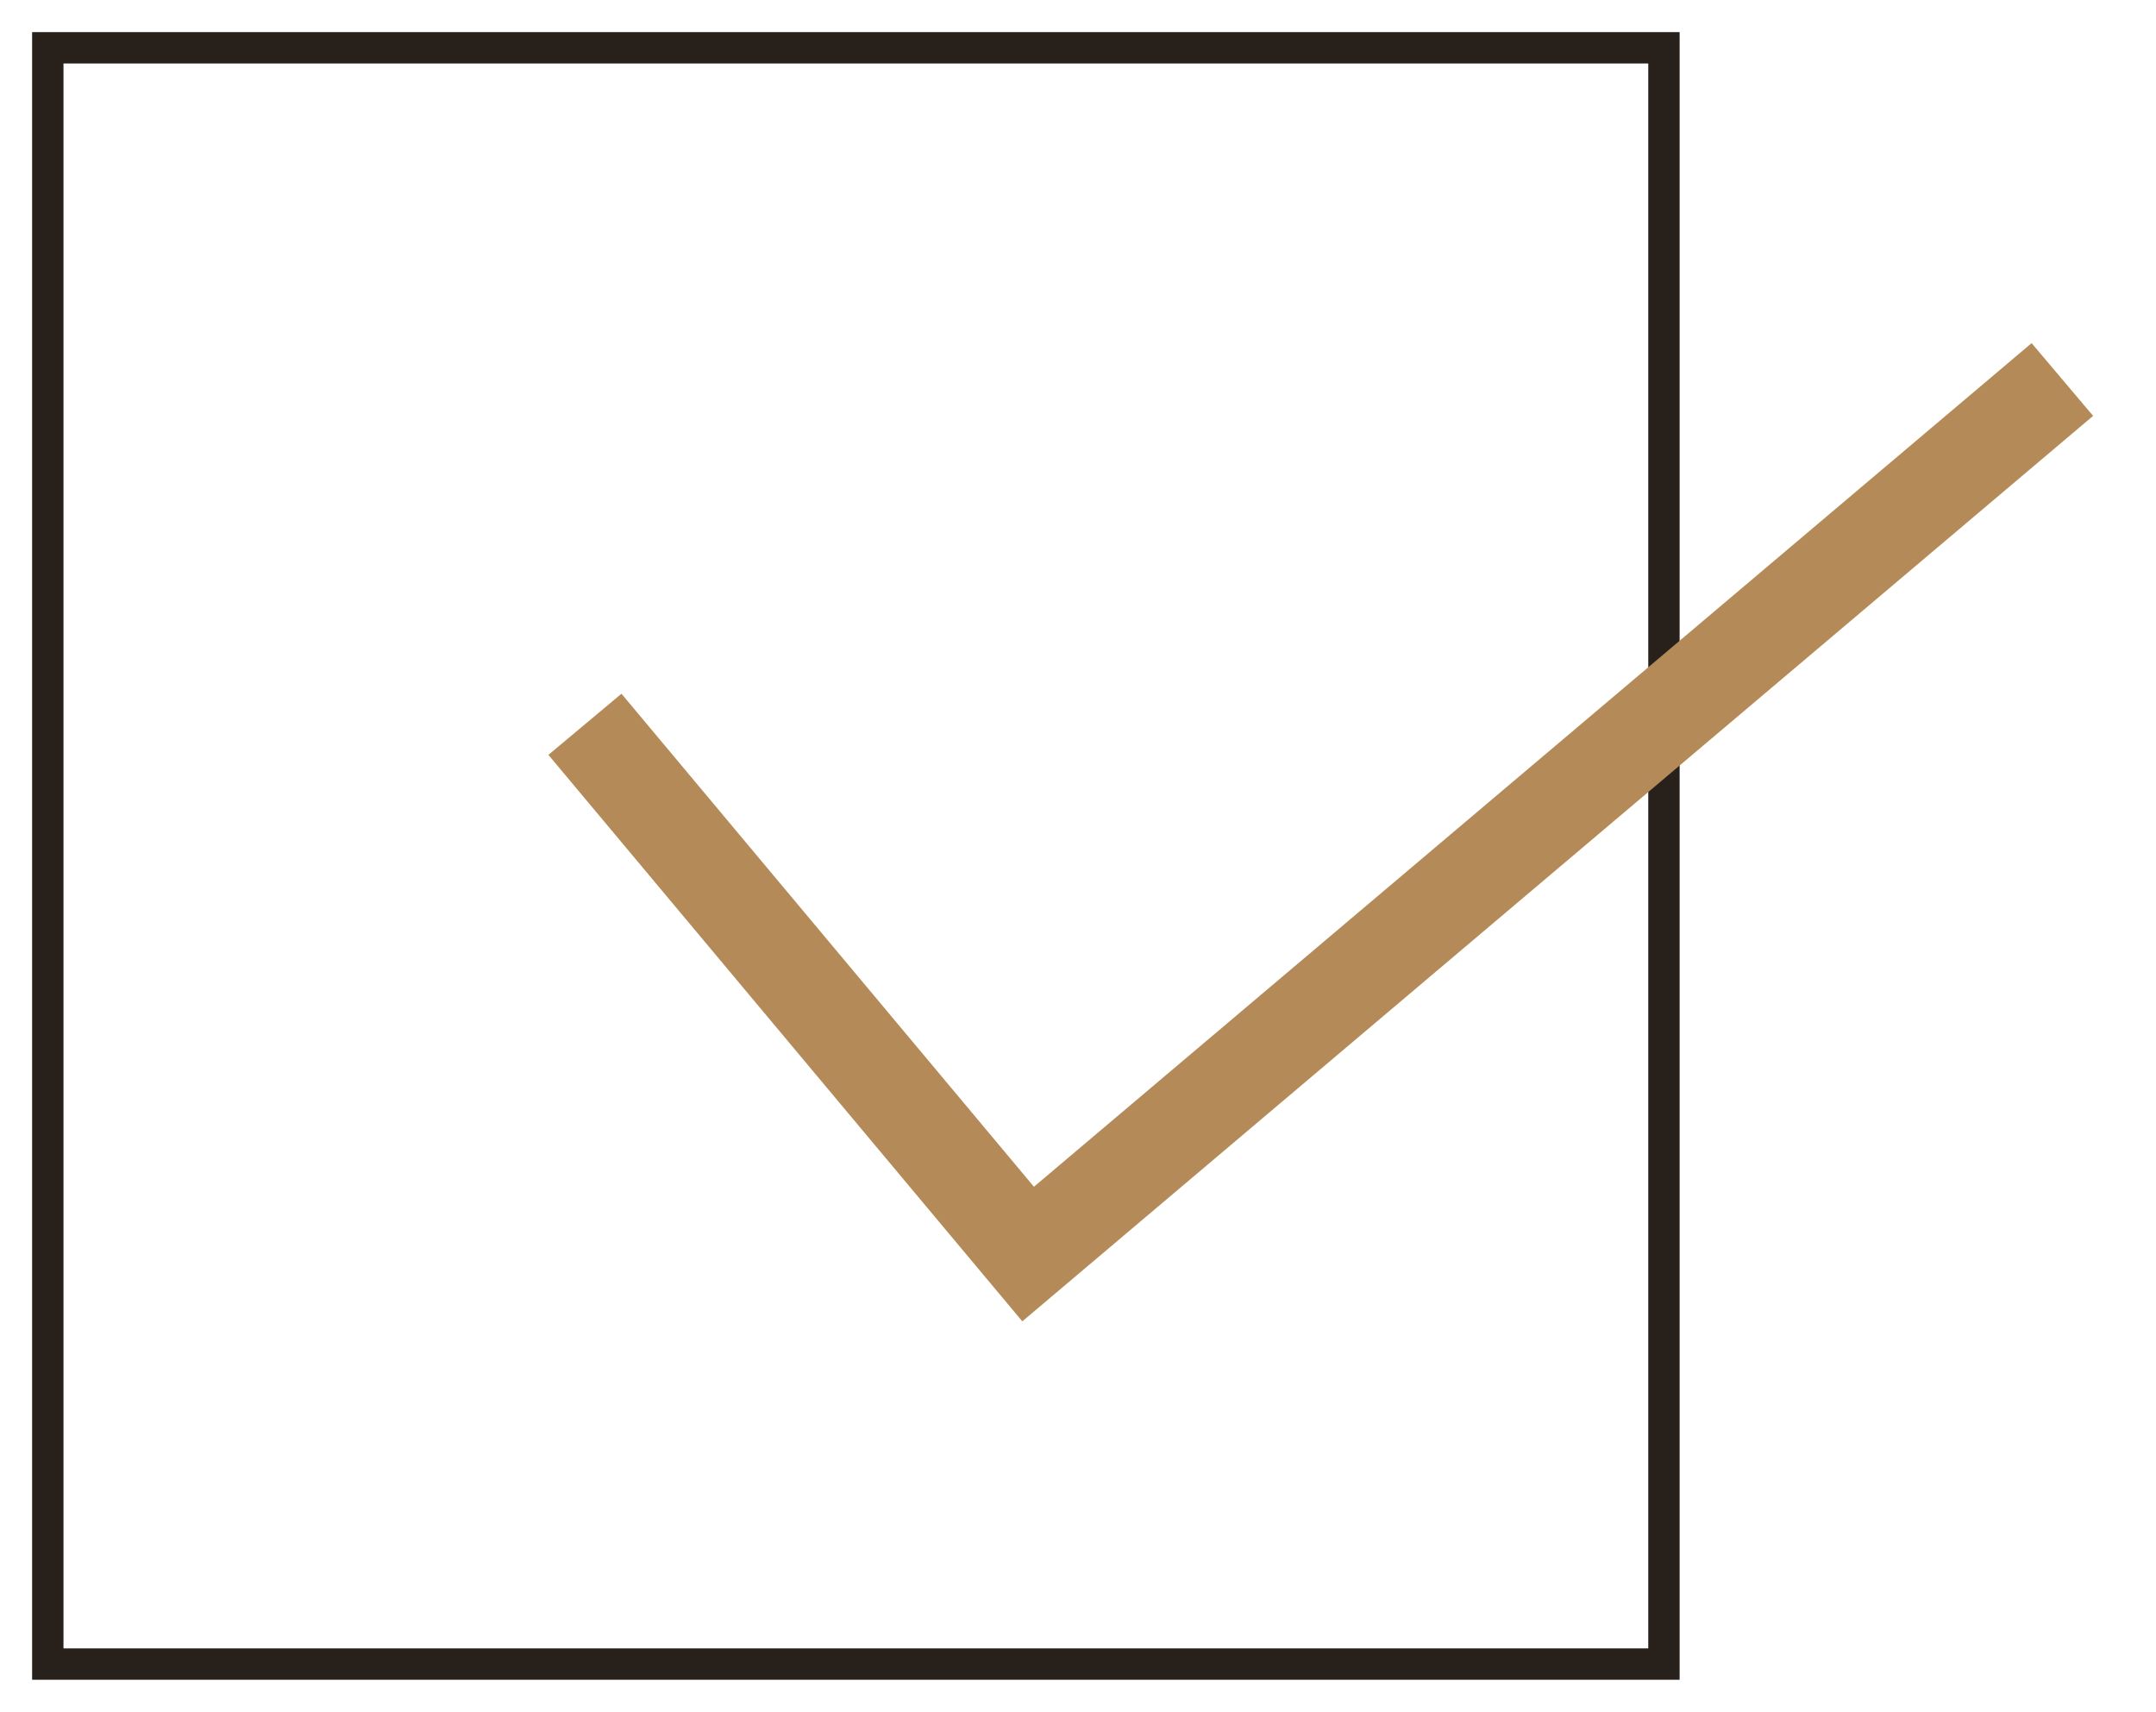 <svg id="グループ_9837" data-name="グループ 9837" xmlns="http://www.w3.org/2000/svg" xmlns:xlink="http://www.w3.org/1999/xlink" width="34.238" height="27.182" viewBox="0 0 34.238 27.182">
  <defs>
    <clipPath id="clip-path">
      <rect id="長方形_5089" data-name="長方形 5089" width="34.238" height="27.182" fill="none"/>
    </clipPath>
  </defs>
  <g id="グループ_9834" data-name="グループ 9834" transform="translate(0 0)" clip-path="url(#clip-path)">
    <rect id="長方形_5088" data-name="長方形 5088" width="25.665" height="25.665" transform="translate(0.759 0.759)" fill="none" stroke="#27201b" stroke-miterlimit="10" stroke-width="0.498"/>
    <path id="パス_4269" data-name="パス 4269" d="M3.049,7.453l7.038,8.412L26.511,1.978" transform="translate(6.24 4.048)" fill="none" stroke="#b48b58" stroke-miterlimit="10" stroke-width="1.513"/>
  </g>
</svg>
